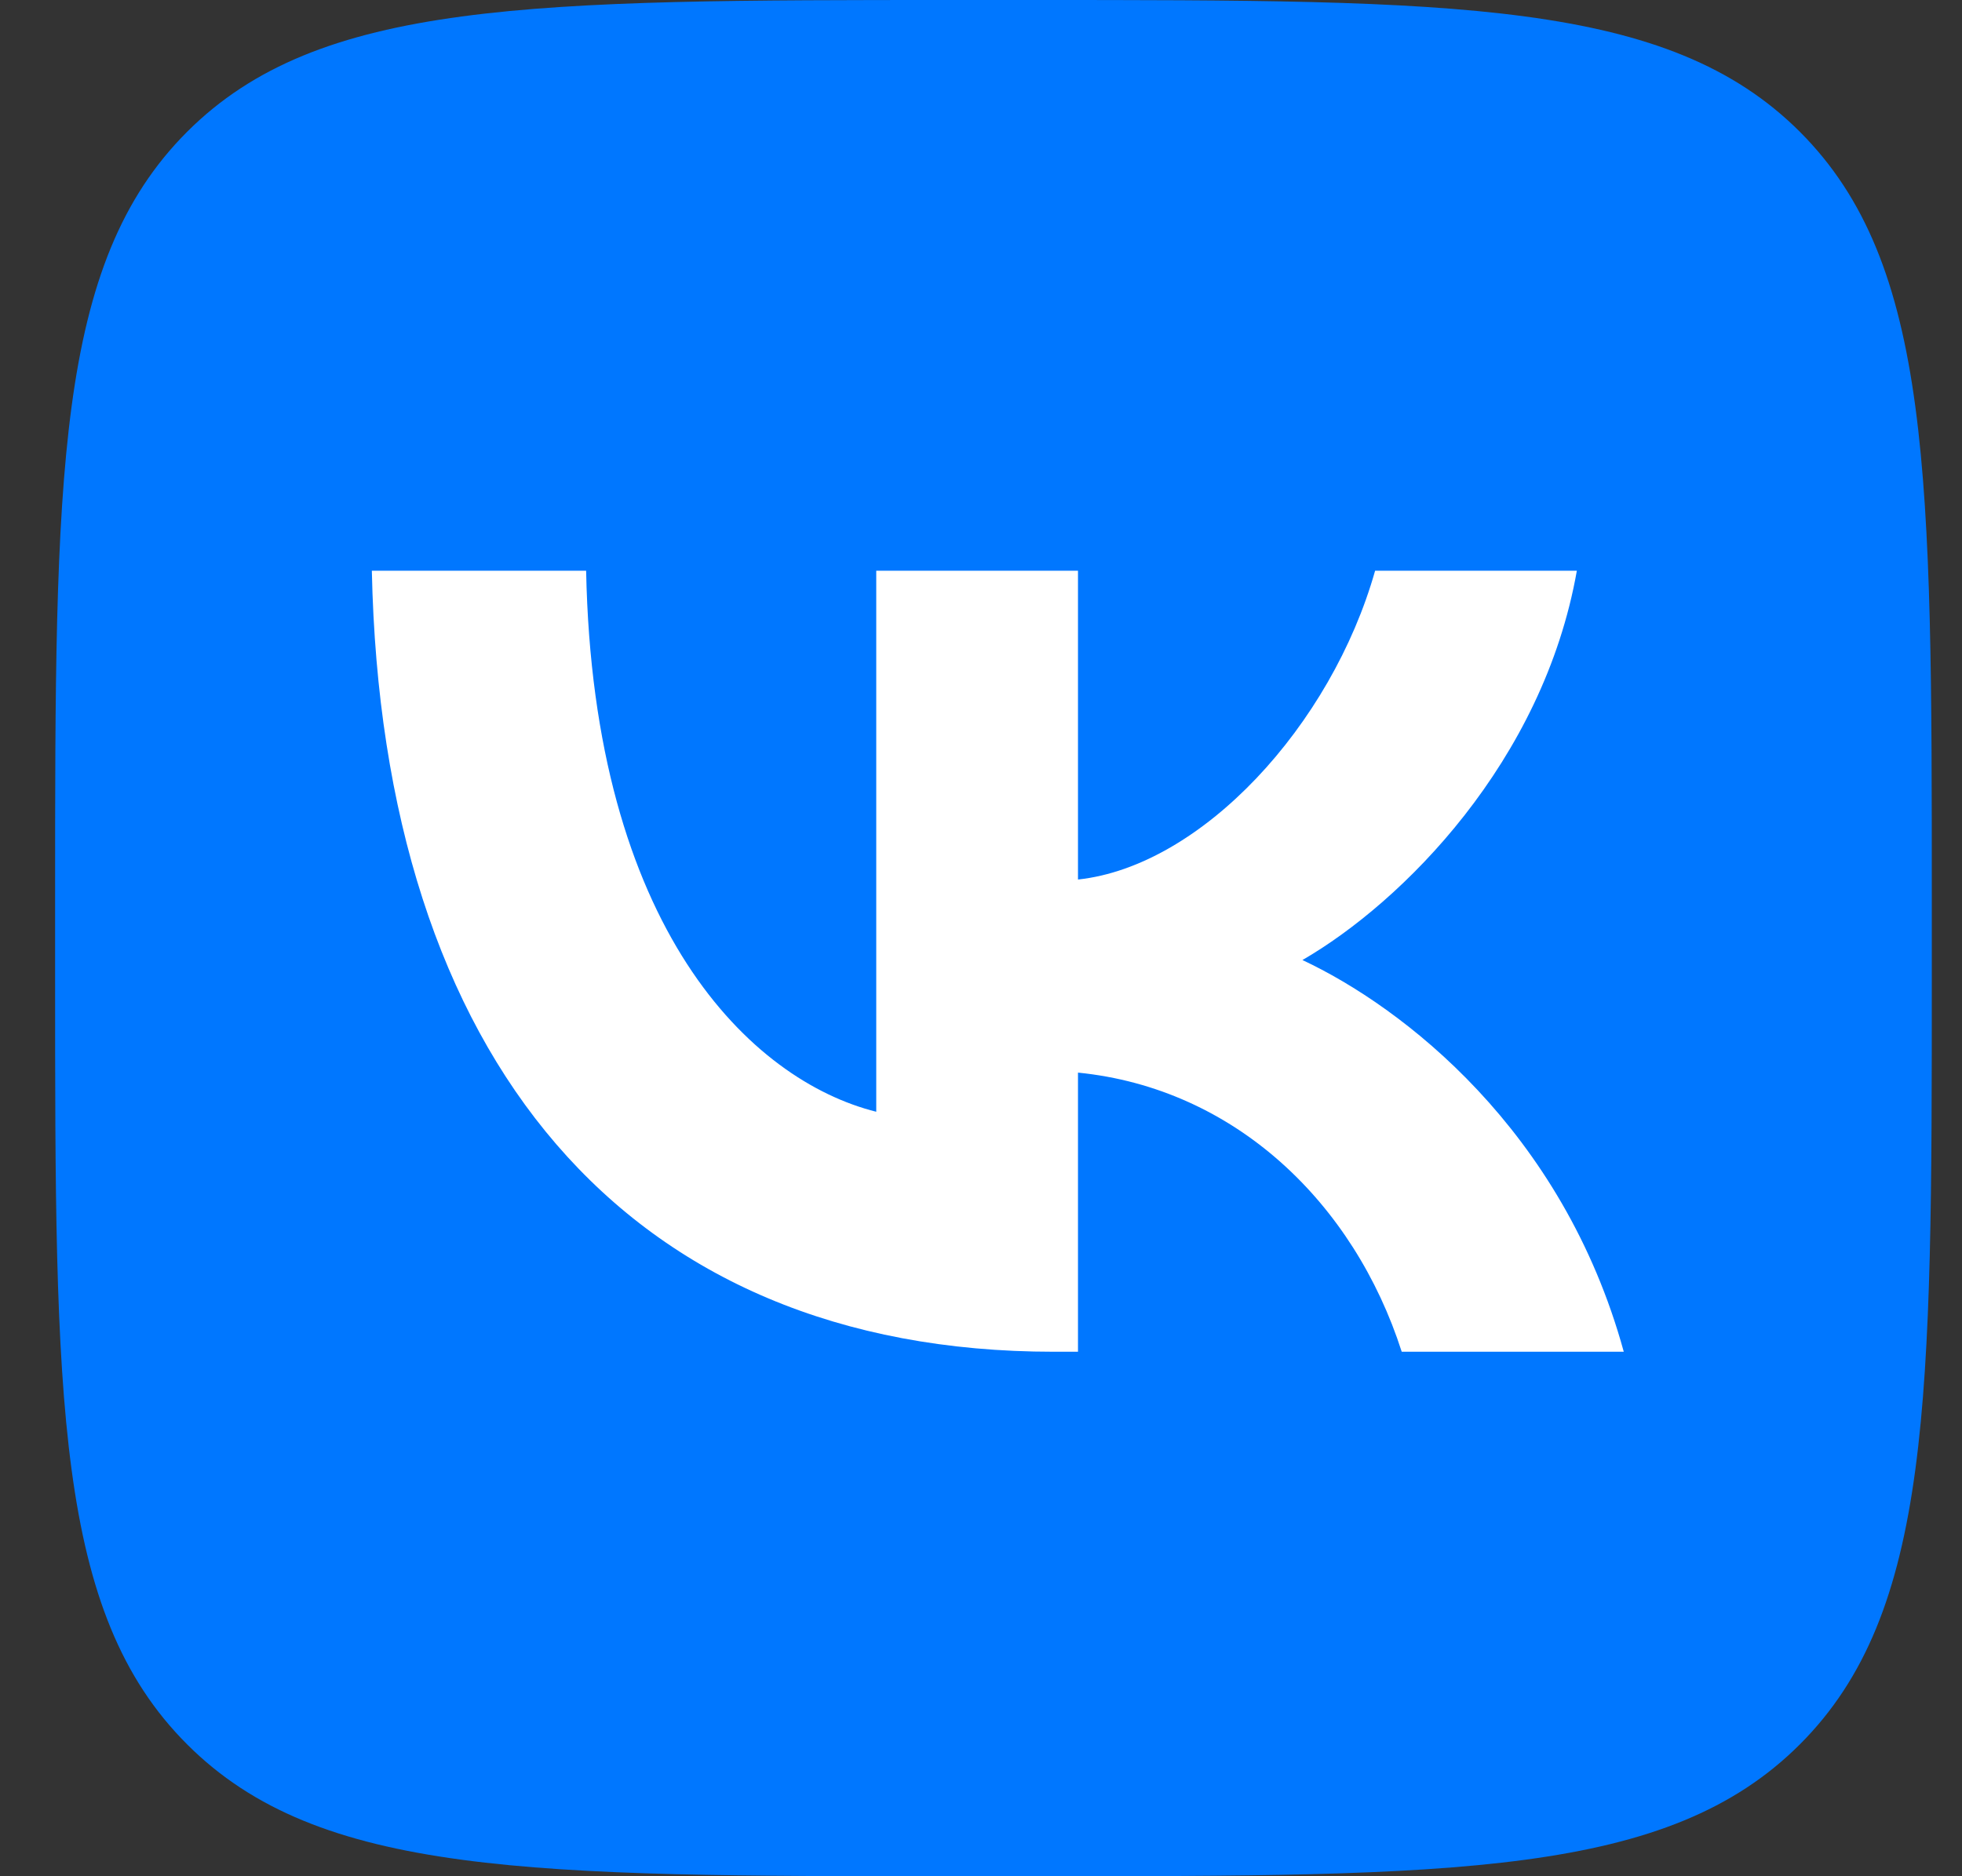 <?xml version="1.0" encoding="UTF-8"?> <svg xmlns="http://www.w3.org/2000/svg" width="23" height="22" viewBox="0 0 23 22" fill="none"><rect x="0" y="0" width="23" height="22" fill="#333333" stroke="none"/> <path d="M0.646 10.56C0.646 5.582 0.646 3.093 2.193 1.546C3.739 0 6.228 0 11.207 0H12.086C17.064 0 19.553 0 21.1 1.546C22.646 3.093 22.646 5.582 22.646 10.56V11.44C22.646 16.418 22.646 18.907 21.1 20.453C19.553 22 17.064 22 12.086 22H11.207C6.228 22 3.739 22 2.193 20.453C0.646 18.907 0.646 16.418 0.646 11.44V10.56Z" fill="#0077FF"></path> <path d="M12.353 15.85C7.338 15.85 4.479 12.412 4.359 6.692H6.871C6.954 10.891 8.805 12.669 10.272 13.036V6.692H12.637V10.313C14.085 10.157 15.607 8.507 16.12 6.692H18.485C18.091 8.929 16.441 10.579 15.268 11.257C16.441 11.807 18.32 13.247 19.035 15.85H16.432C15.873 14.108 14.479 12.761 12.637 12.577V15.85H12.353Z" fill="white"></path> </svg> 